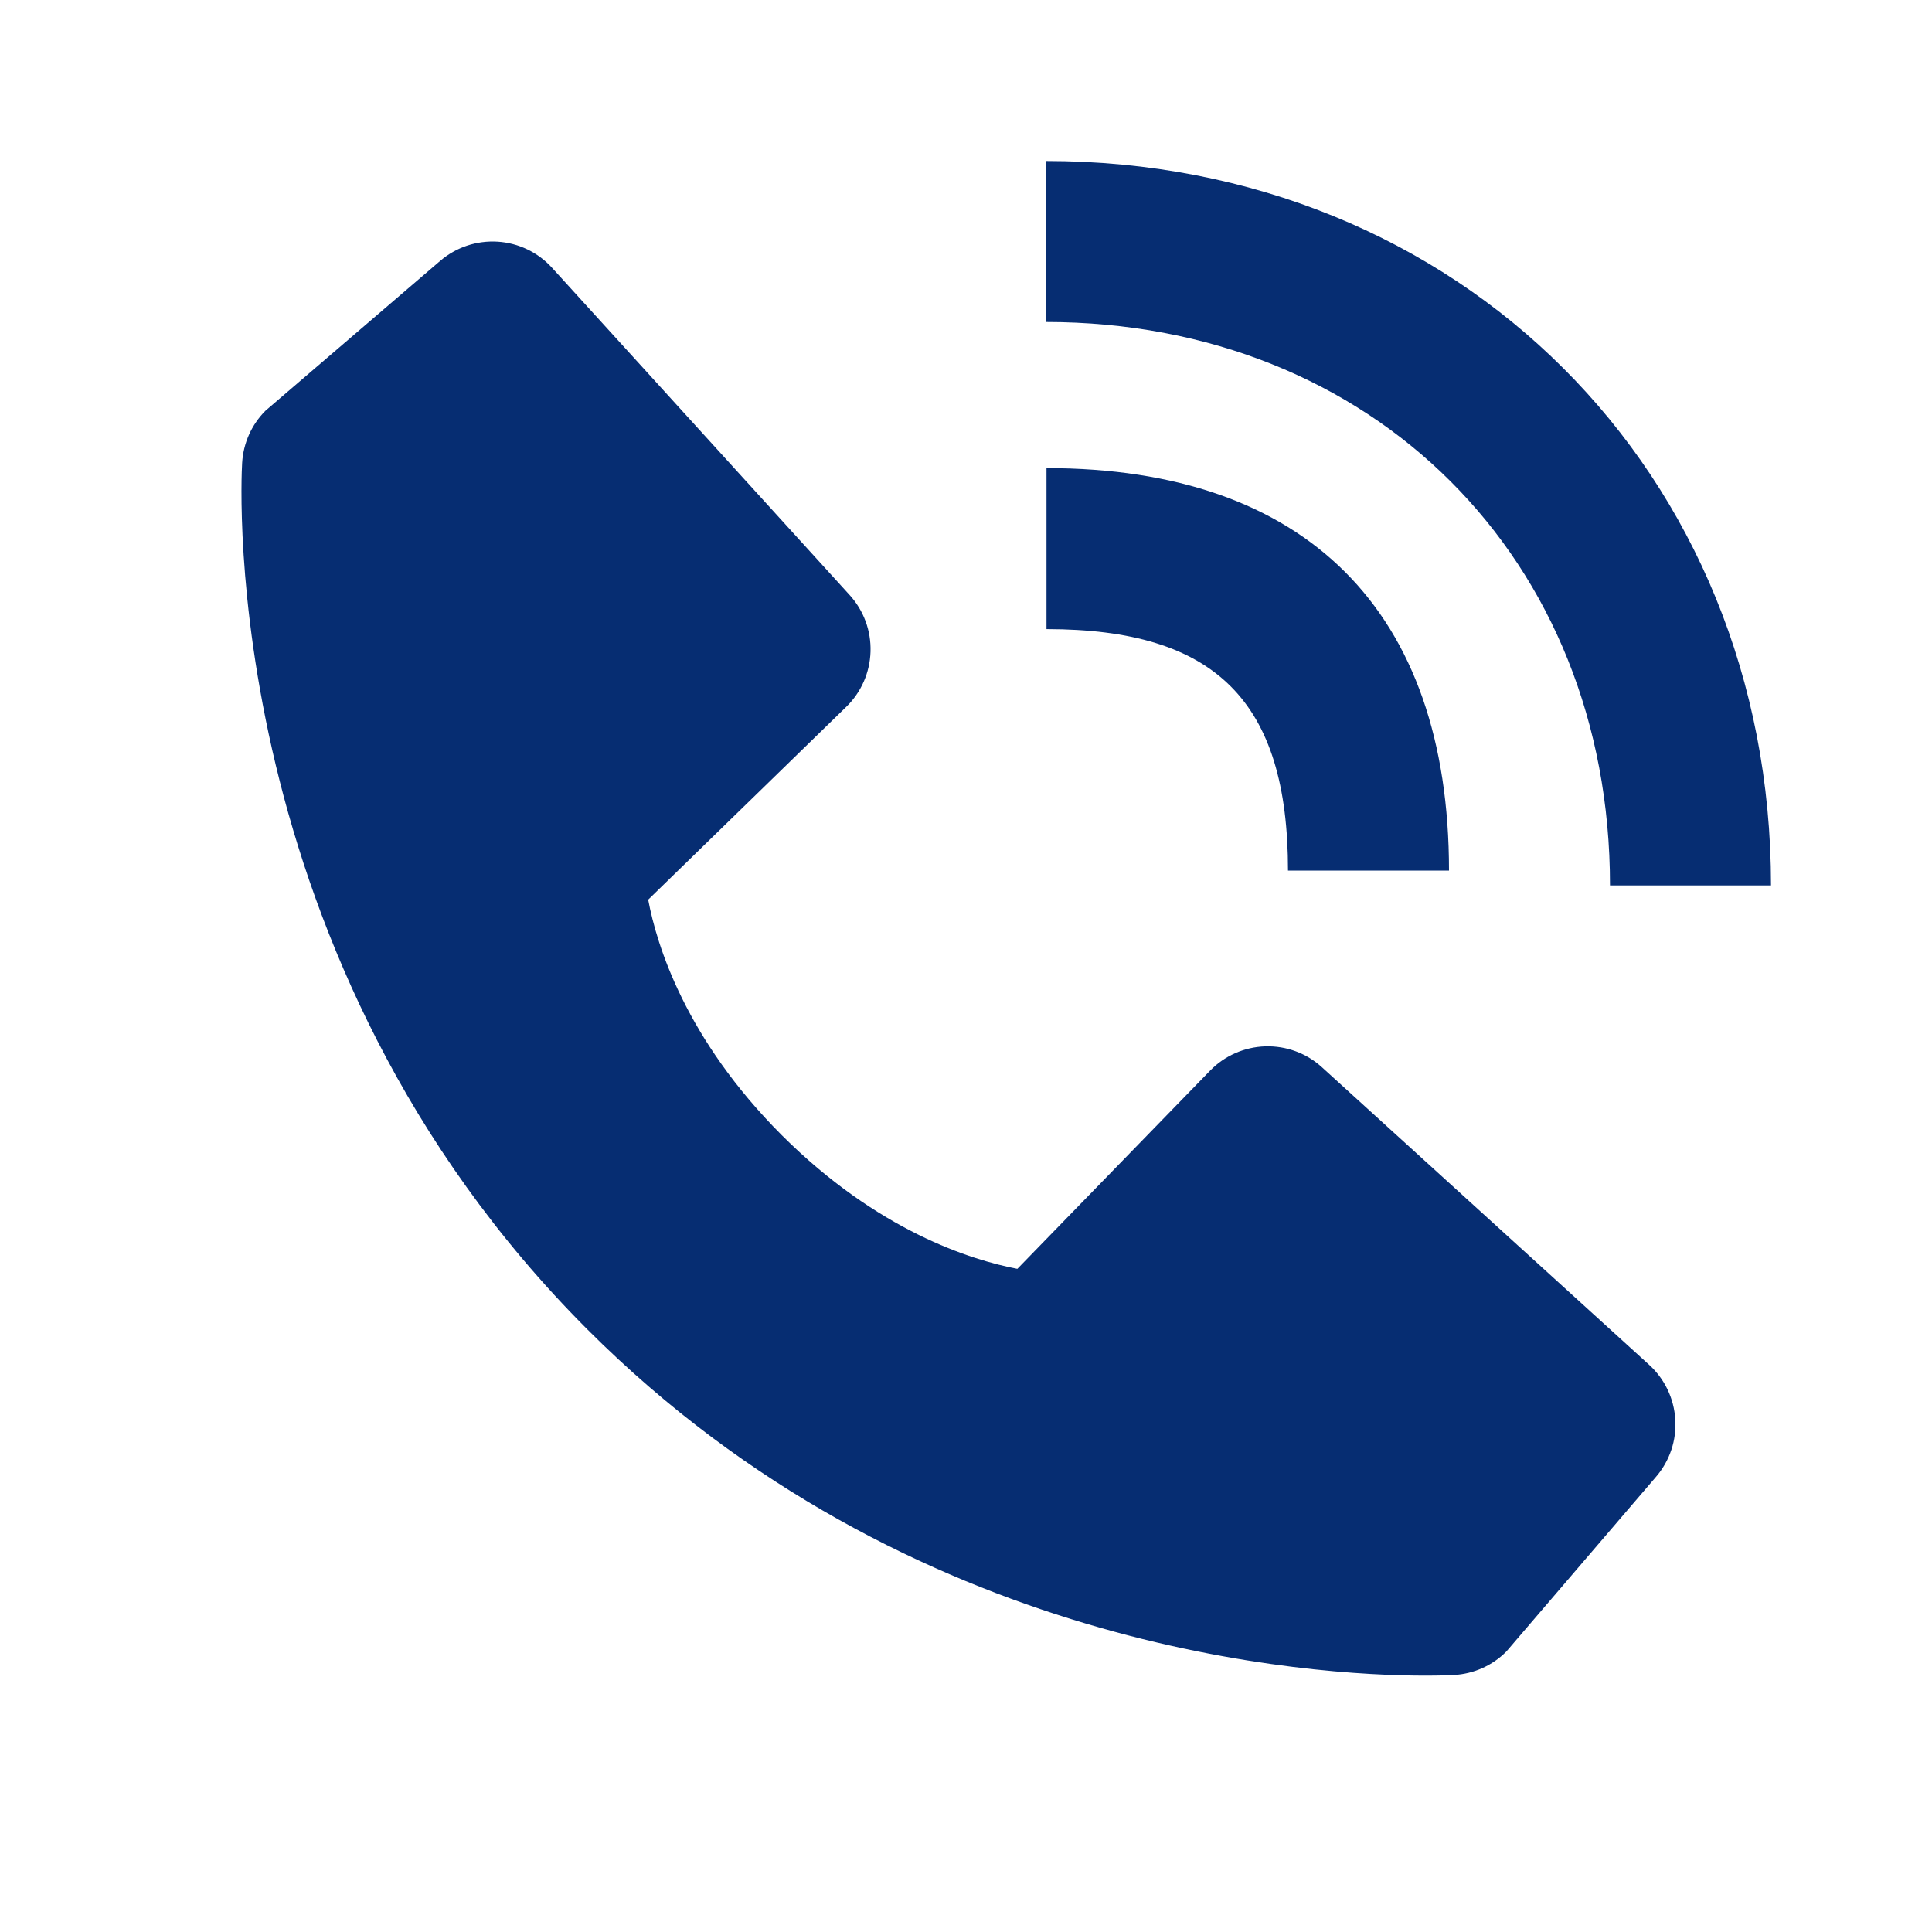 <svg width="24" height="24" viewBox="0 0 24 24" fill="none" xmlns="http://www.w3.org/2000/svg">
<path d="M20 10.999H22C22 5.869 18.127 2 12.99 2V4C17.052 4 20 6.943 20 10.999Z" fill="#062D72"/>
<path d="M13 7.815C15.103 7.815 16 8.712 16 10.815H18C18 7.59 16.225 5.815 13 5.815V7.815ZM16.422 13.258C16.23 13.083 15.978 12.99 15.718 12.998C15.459 13.006 15.212 13.114 15.031 13.301L12.638 15.762C12.062 15.652 10.904 15.291 9.712 14.102C8.52 12.909 8.159 11.748 8.052 11.176L10.511 8.782C10.698 8.601 10.806 8.355 10.814 8.095C10.822 7.835 10.729 7.583 10.554 7.391L6.859 3.328C6.684 3.135 6.441 3.018 6.181 3.002C5.922 2.986 5.666 3.071 5.468 3.241L3.298 5.102C3.125 5.275 3.022 5.506 3.008 5.751C2.993 6.001 2.707 11.923 7.299 16.517C11.305 20.522 16.323 20.815 17.705 20.815C17.907 20.815 18.031 20.809 18.064 20.807C18.309 20.793 18.54 20.689 18.712 20.516L20.572 18.345C20.742 18.147 20.828 17.892 20.811 17.632C20.795 17.372 20.679 17.129 20.486 16.954L16.422 13.258Z" fill="#062D72"/>
</svg>
